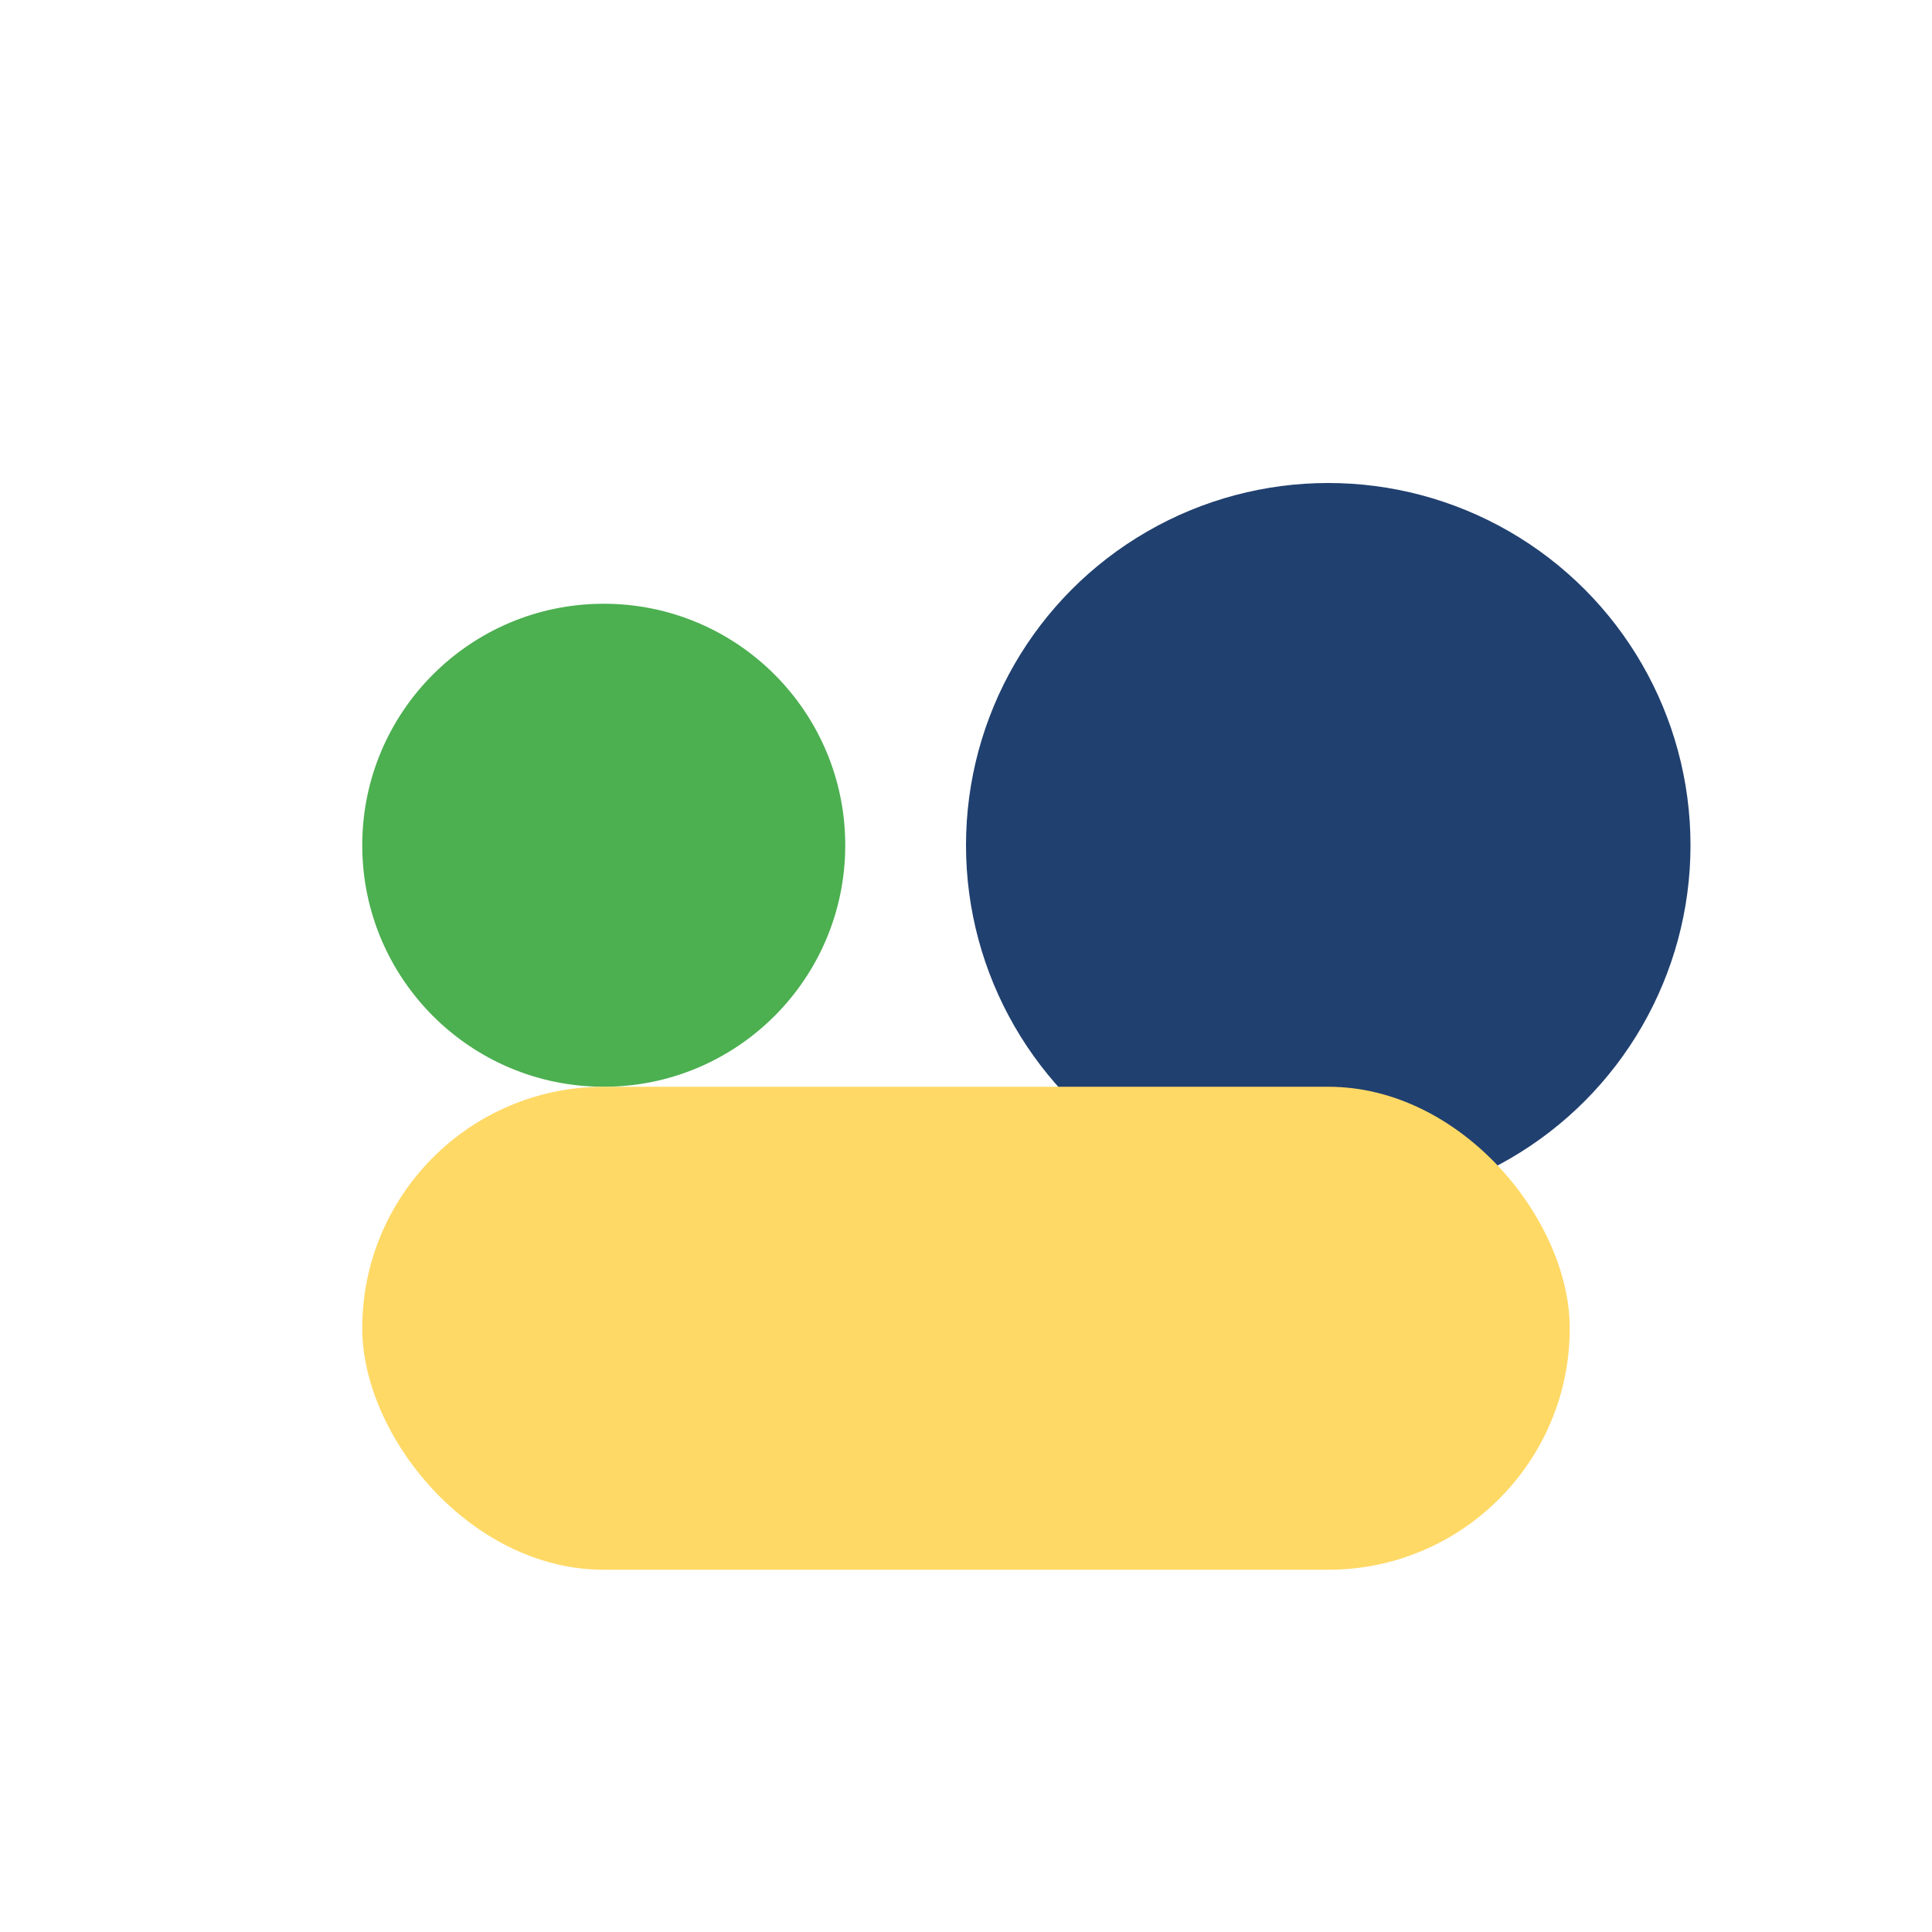 <?xml version="1.0" encoding="UTF-8"?>
<svg xmlns="http://www.w3.org/2000/svg" width="32" height="32" viewBox="0 0 32 32"><circle cx="10" cy="14" r="4" fill="#4CAF50"/><circle cx="22" cy="14" r="6" fill="#20406F"/><rect x="6" y="18" width="20" height="8" rx="4" fill="#FFD966"/></svg>